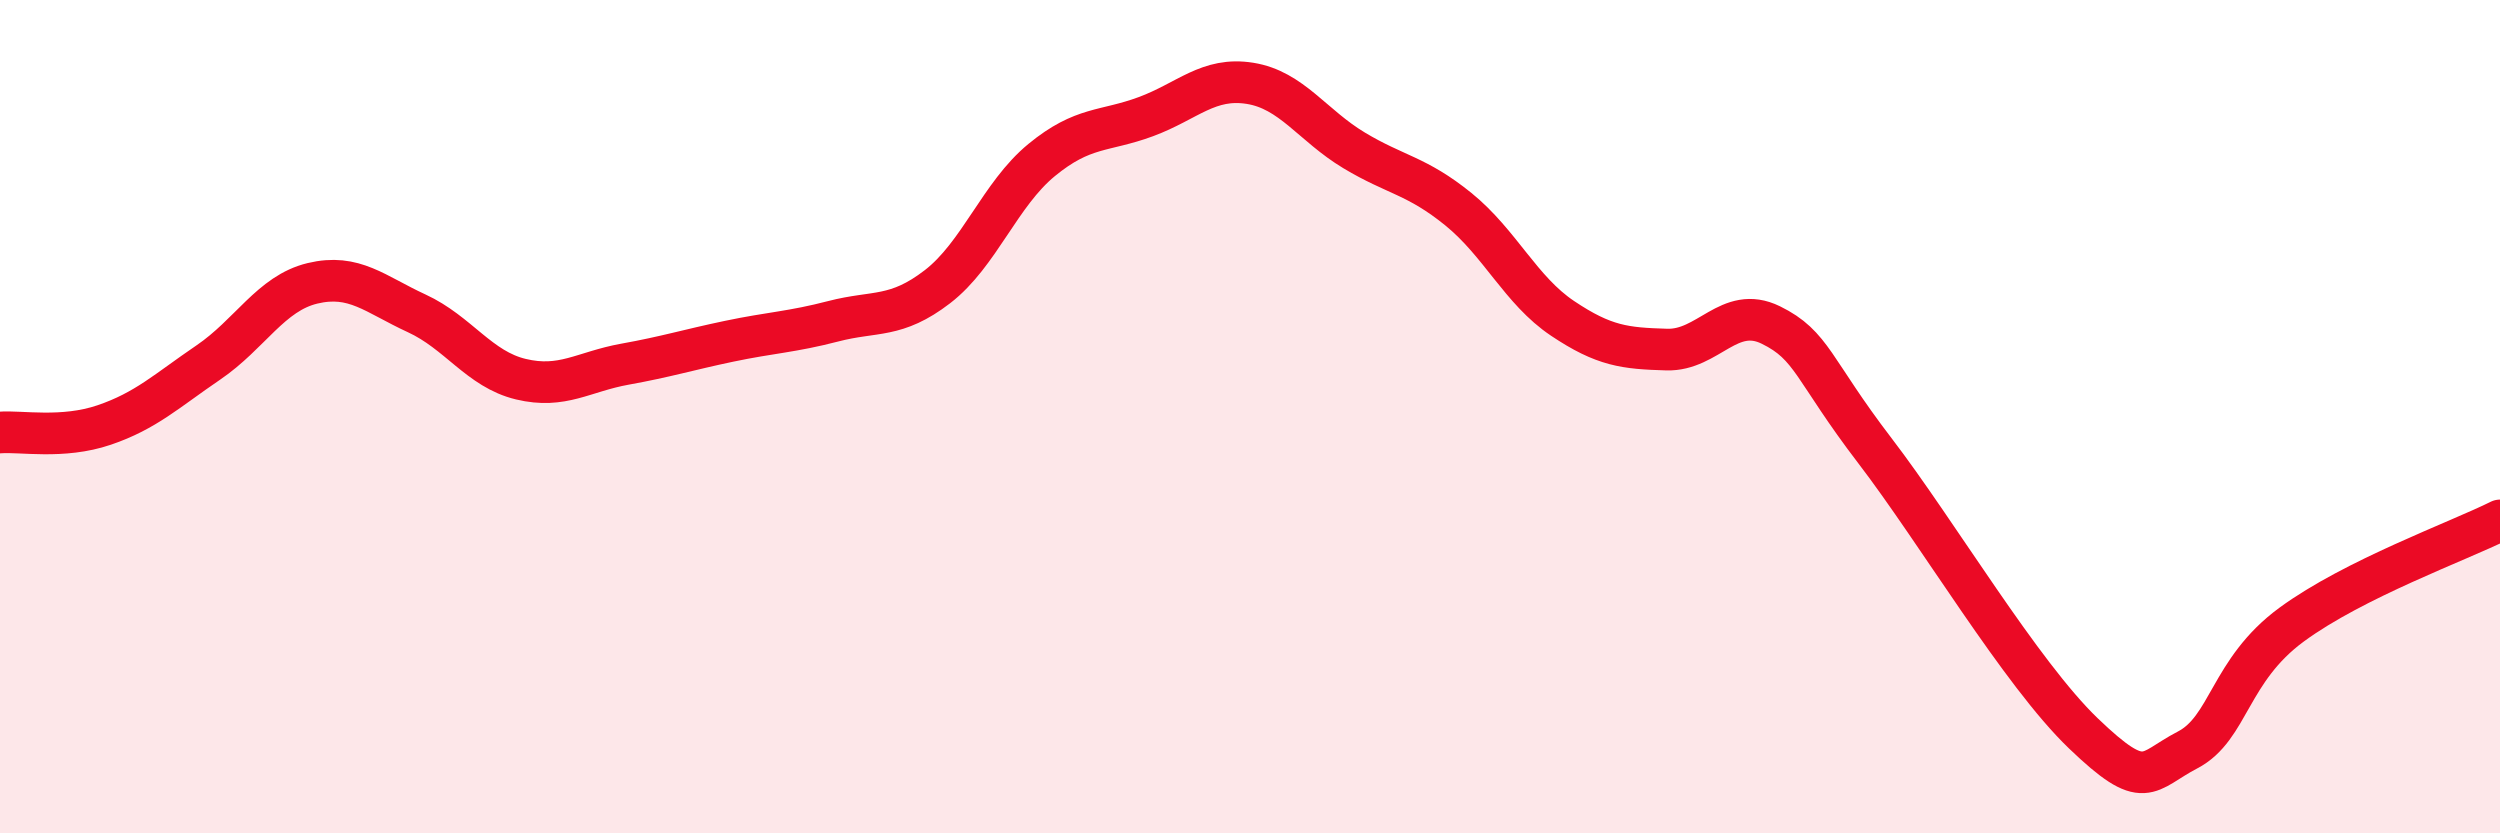 
    <svg width="60" height="20" viewBox="0 0 60 20" xmlns="http://www.w3.org/2000/svg">
      <path
        d="M 0,10.38 C 0.5,10.34 1.5,10.54 2.5,10.2 C 3.5,9.86 4,9.38 5,8.7 C 6,8.02 6.5,7.04 7.5,6.8 C 8.5,6.56 9,7.06 10,7.52 C 11,7.98 11.5,8.86 12.5,9.1 C 13.5,9.34 14,8.92 15,8.74 C 16,8.56 16.5,8.4 17.5,8.19 C 18.5,7.98 19,7.97 20,7.71 C 21,7.45 21.5,7.65 22.5,6.88 C 23.5,6.11 24,4.66 25,3.84 C 26,3.02 26.5,3.17 27.5,2.8 C 28.5,2.43 29,1.84 30,2 C 31,2.16 31.5,3.01 32.5,3.61 C 33.5,4.21 34,4.21 35,5.02 C 36,5.83 36.5,6.97 37.5,7.64 C 38.5,8.31 39,8.36 40,8.39 C 41,8.42 41.5,7.31 42.5,7.8 C 43.5,8.29 43.5,8.86 45,10.82 C 46.5,12.78 48.5,16.16 50,17.6 C 51.5,19.04 51.5,18.52 52.5,18 C 53.5,17.48 53.5,16.09 55,14.99 C 56.5,13.89 59,12.99 60,12.49L60 20L0 20Z"
        fill="#EB0A25"
        opacity="0.1"
        stroke-linecap="round"
        stroke-linejoin="round"
      />
      <path
        d="M 0,10.38 C 0.5,10.34 1.5,10.54 2.5,10.2 C 3.5,9.86 4,9.38 5,8.7 C 6,8.02 6.5,7.04 7.5,6.8 C 8.5,6.56 9,7.06 10,7.52 C 11,7.98 11.5,8.86 12.5,9.1 C 13.5,9.34 14,8.92 15,8.74 C 16,8.56 16.5,8.4 17.5,8.19 C 18.5,7.98 19,7.97 20,7.71 C 21,7.45 21.5,7.65 22.5,6.88 C 23.5,6.11 24,4.66 25,3.84 C 26,3.02 26.5,3.17 27.5,2.8 C 28.5,2.43 29,1.84 30,2 C 31,2.16 31.5,3.01 32.5,3.61 C 33.5,4.21 34,4.21 35,5.02 C 36,5.83 36.5,6.97 37.5,7.64 C 38.5,8.31 39,8.36 40,8.39 C 41,8.42 41.5,7.31 42.5,7.8 C 43.5,8.29 43.5,8.86 45,10.82 C 46.5,12.78 48.5,16.16 50,17.6 C 51.5,19.04 51.5,18.52 52.5,18 C 53.5,17.48 53.5,16.09 55,14.99 C 56.5,13.89 59,12.99 60,12.49"
        stroke="#EB0A25"
        stroke-width="1"
        fill="none"
        stroke-linecap="round"
        stroke-linejoin="round"
      />
    </svg>
  